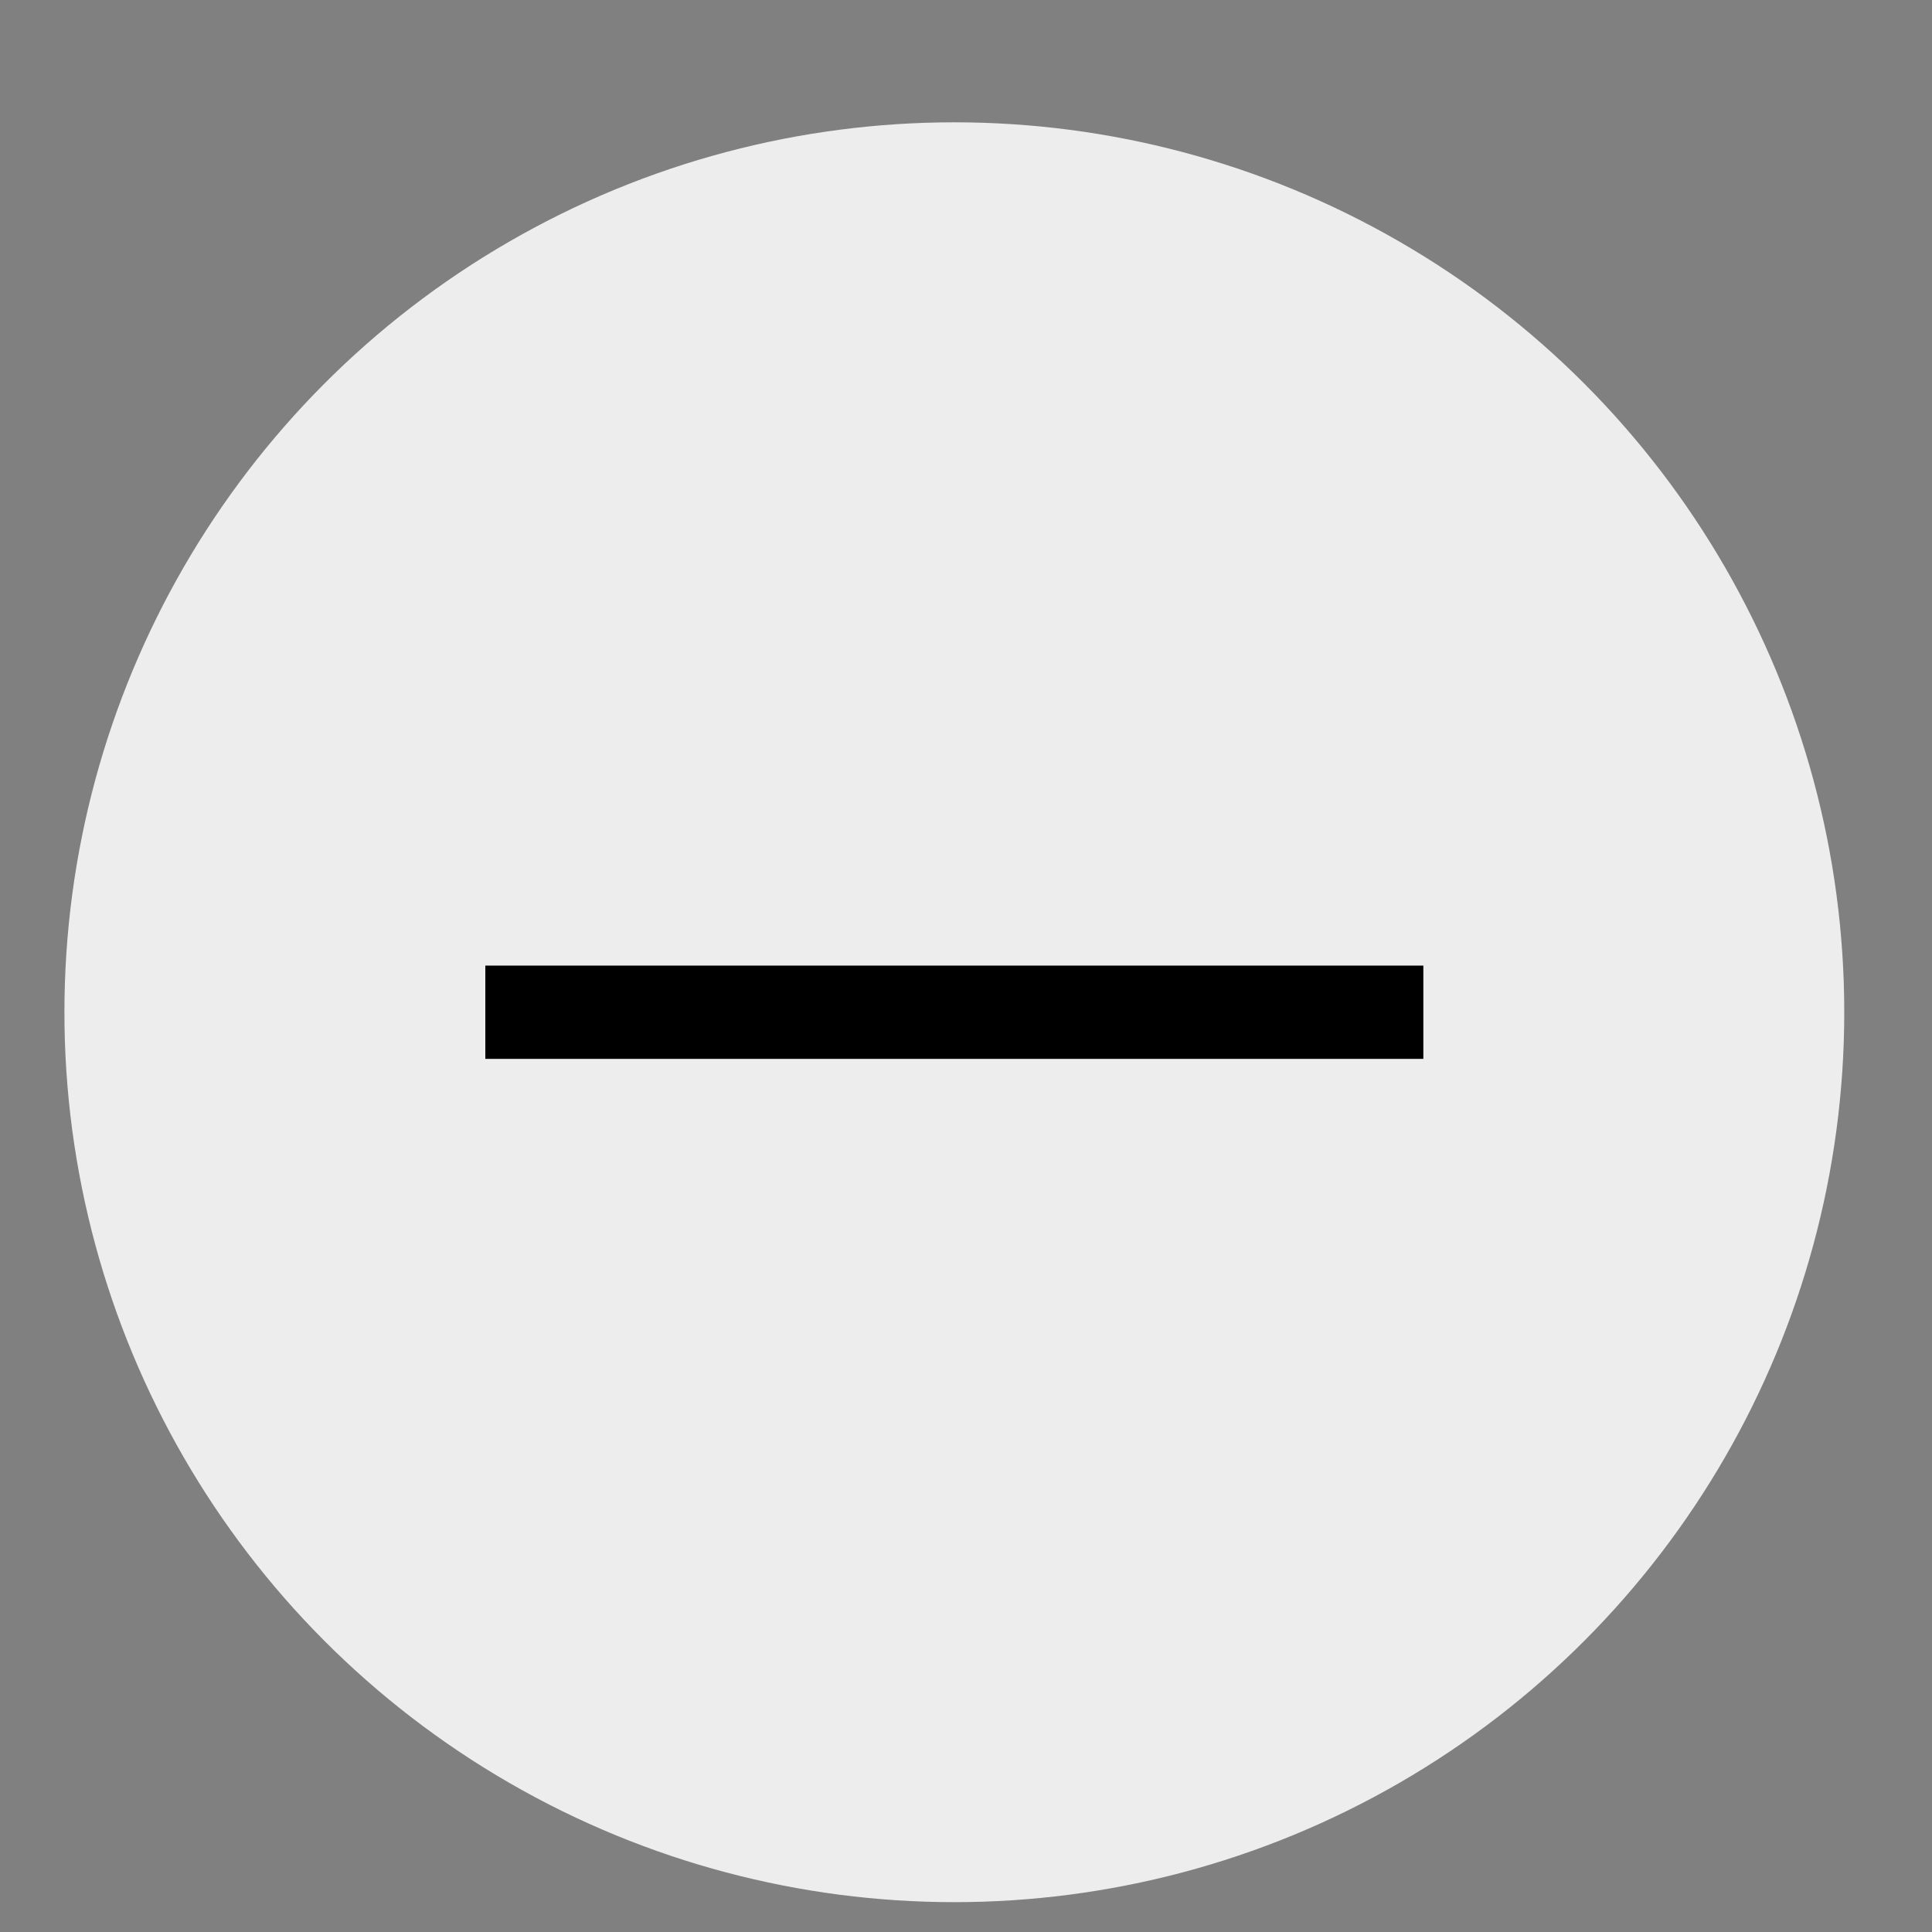 <svg width="29px" height="29px" viewBox="0 0 29 29" version="1.1" xmlns="http://www.w3.org/2000/svg" xmlns:xlink="http://www.w3.org/1999/xlink">
    <rect x="0" y="0" width="29" height="29" fill="#808080" stroke="none"/>
    <title>Group 9</title>
    <g id="Page-1" stroke="none" stroke-width="1" fill="none" fill-rule="evenodd">
        <g id="Core-Components-" transform="translate(-1113, -941)" stroke="#000">
            <g id="Group-2" transform="translate(1114.247, 942.616)">
                <g id="Group-9" transform="translate(-0, -0)">
                <circle id="Oval" stroke="#EDEDED" stroke-width="0.56" fill="#EDEDED" cx="13.078" cy="13.578" r="13.078"></circle>
                    <line x1="6.038" y1="13.578" x2="20.118" y2="13.578" id="Line" stroke-width="1.4" fill="#000"></line>
                </g>
            </g>
        </g>
    </g>
</svg>
